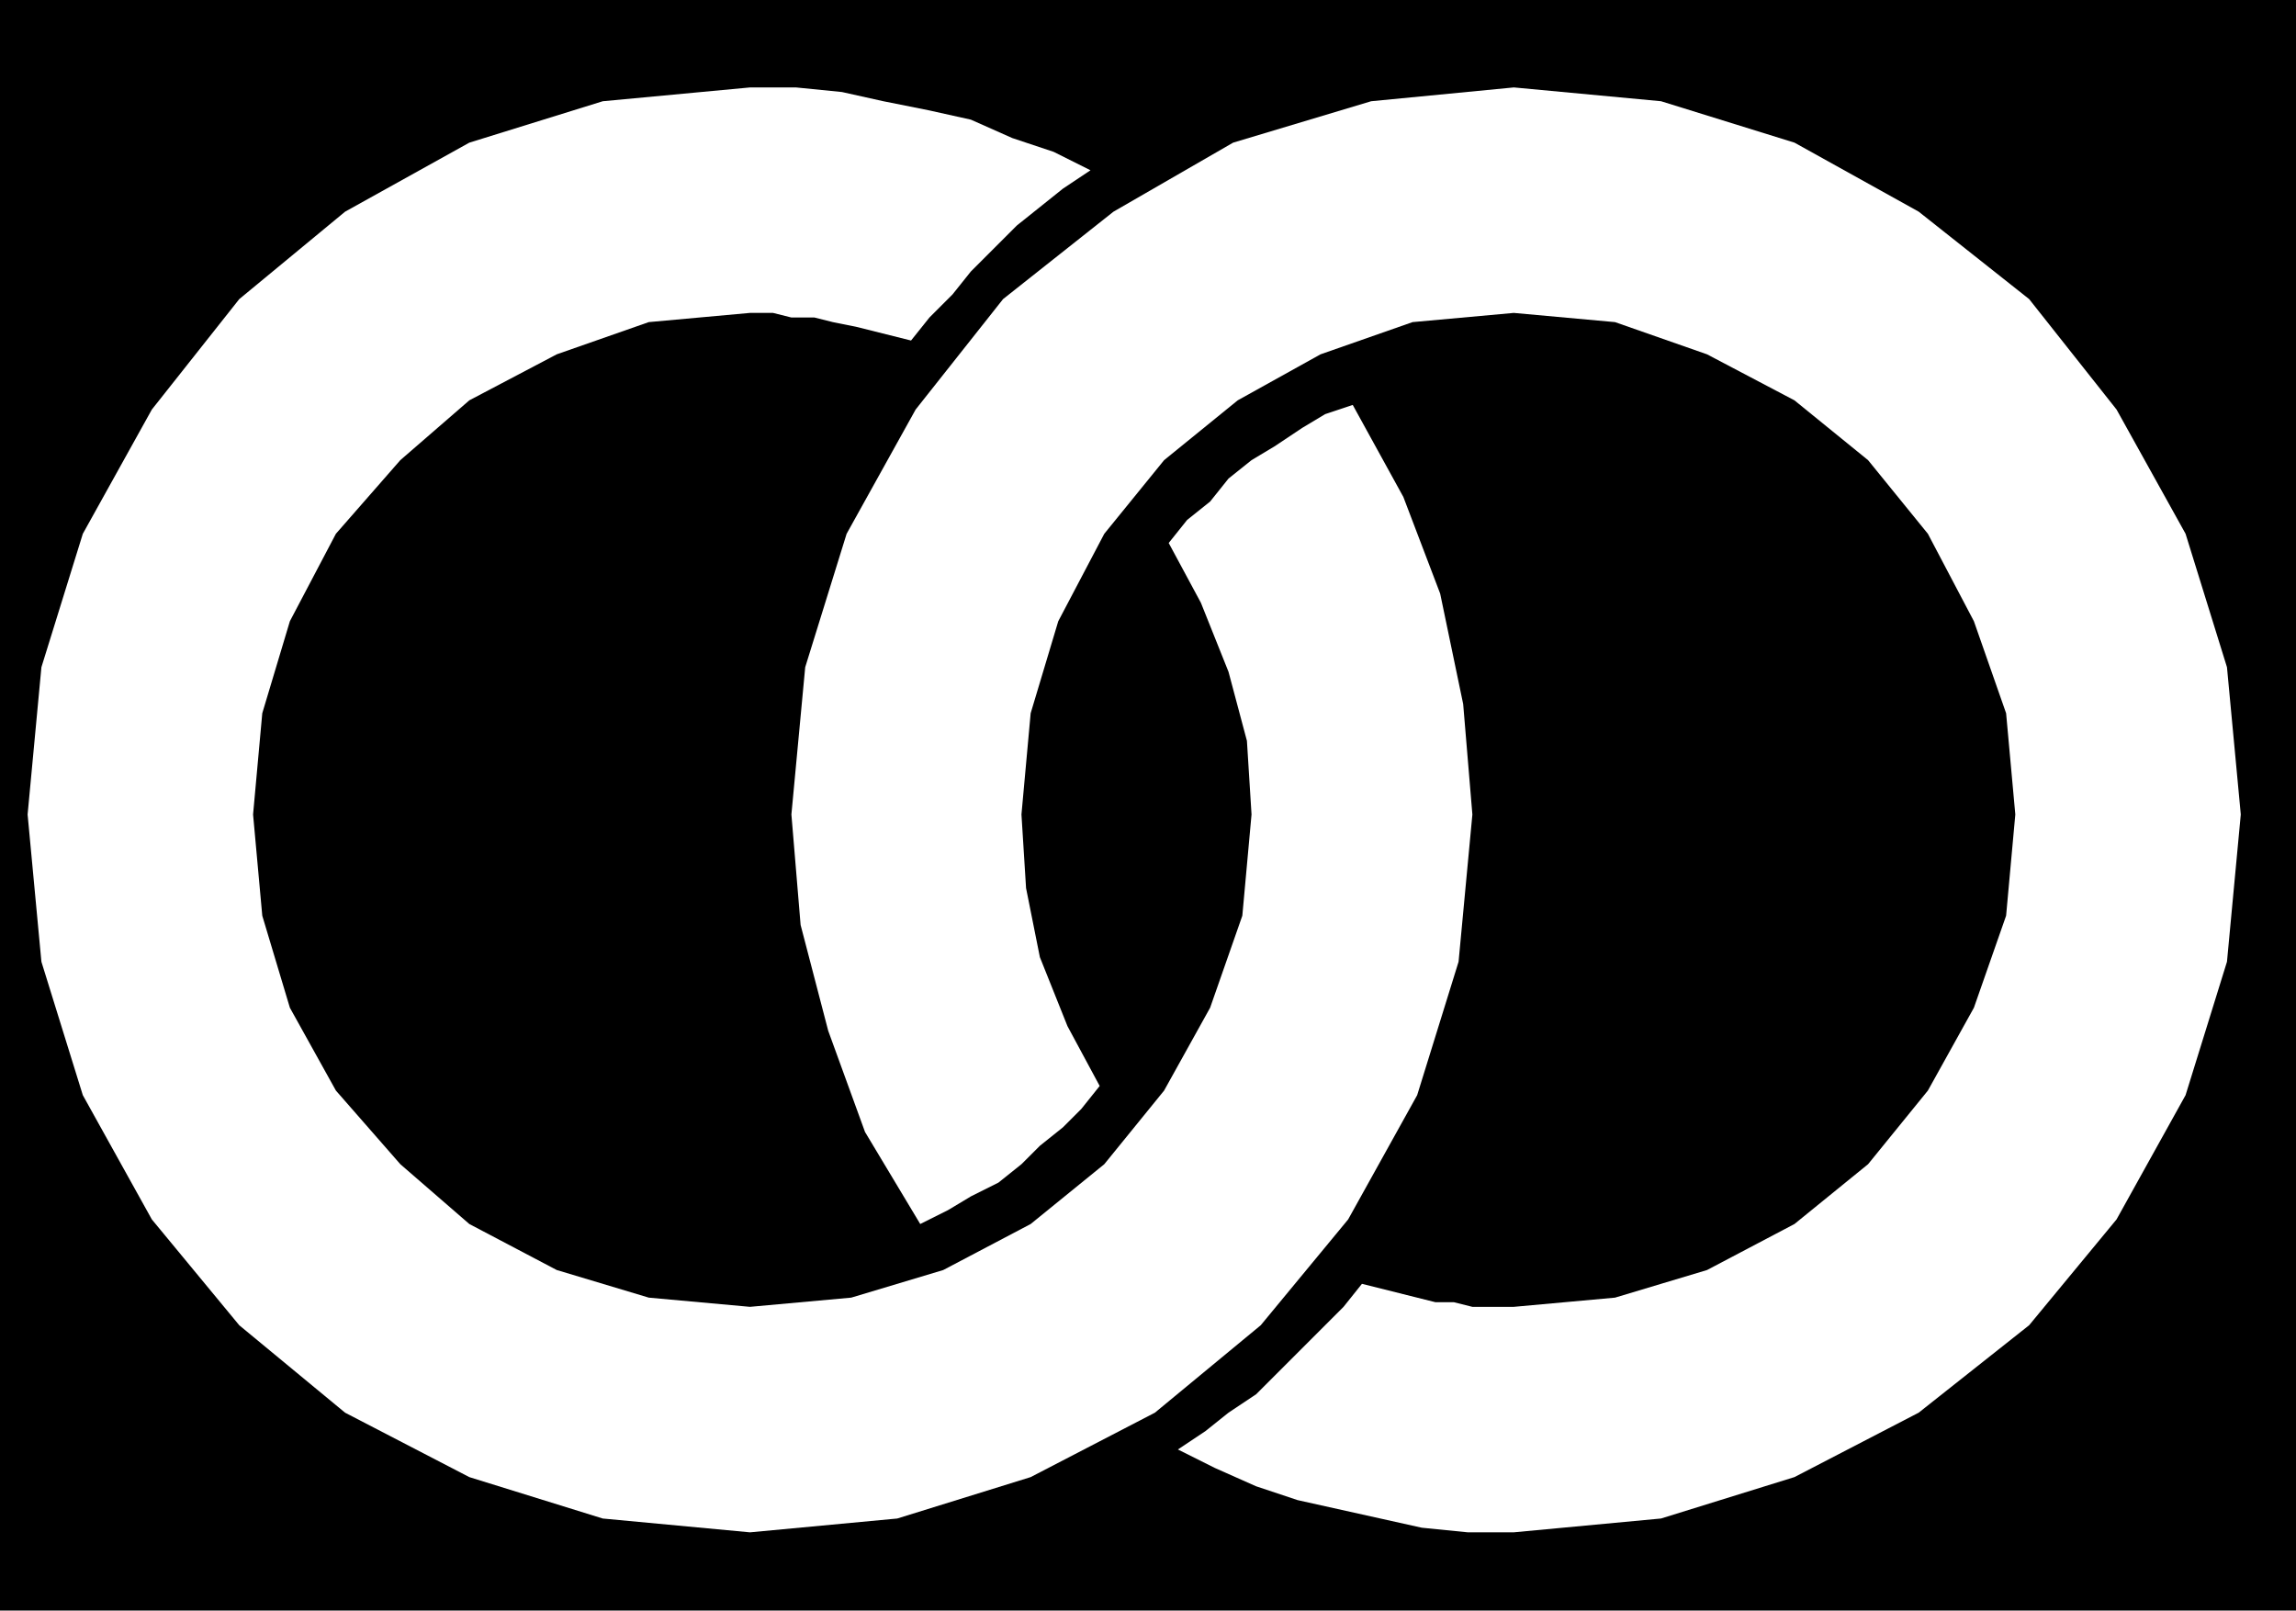 <svg xmlns="http://www.w3.org/2000/svg" width="47.904" height="33.6" fill-rule="evenodd" stroke-linecap="round" preserveAspectRatio="none" viewBox="0 0 499 350"><style>.brush0{fill:#fff}.pen1{stroke:none}</style><path d="M499 350V0H0v350h499z" class="pen1" style="fill:#000"/><path d="m254 118 7 13 6 15 4 15 1 16-2 22-7 20-10 18-13 16-16 13-19 10-20 6-22 2-22-2-20-6-19-10-15-13-14-16-10-18-6-20-2-22 2-22 6-20 10-19 14-16 15-13 19-10 20-7 22-2h5l4 1h5l4 1 5 1 4 1 4 1 4 1 4-5 5-5 4-5 5-5 5-5 5-4 5-4 6-4-8-4-9-3-9-4-9-2-10-2-9-2-10-1h-10l-32 3-29 9-27 15-23 19-19 24-15 27-9 29-3 32 3 32 9 29 15 27 19 23 23 19 27 14 29 9 32 3 32-3 29-9 27-14 23-19 19-23 15-27 9-29 3-32-2-24-5-24-8-21-11-20-6 2-5 3-6 4-5 3-5 4-4 5-5 4-4 5z" class="pen1 brush0"/><path d="m329 19-31 3-30 9-26 15-24 19-19 24-15 27-9 29-3 32 2 24 6 23 8 22 12 20 6-3 5-3 6-3 5-4 4-4 5-4 4-4 4-5-7-13-6-15-3-15-1-16 2-22 6-20 10-19 13-16 16-13 18-10 20-7 22-2 22 2 20 7 19 10 16 13 13 16 10 19 7 20 2 22-2 22-7 20-10 18-13 16-16 13-19 10-20 6-22 2h-9l-4-1h-4l-4-1-4-1-4-1-4-1-4 5-5 5-4 4-5 5-5 5-6 4-5 4-6 4 8 4 9 4 9 3 9 2 9 2 9 2 10 1h10l32-3 29-9 27-14 24-19 19-23 15-27 9-29 3-32-3-32-9-29-15-27-19-24-24-19-27-15-29-9-32-3z" class="pen1 brush0"/></svg>
